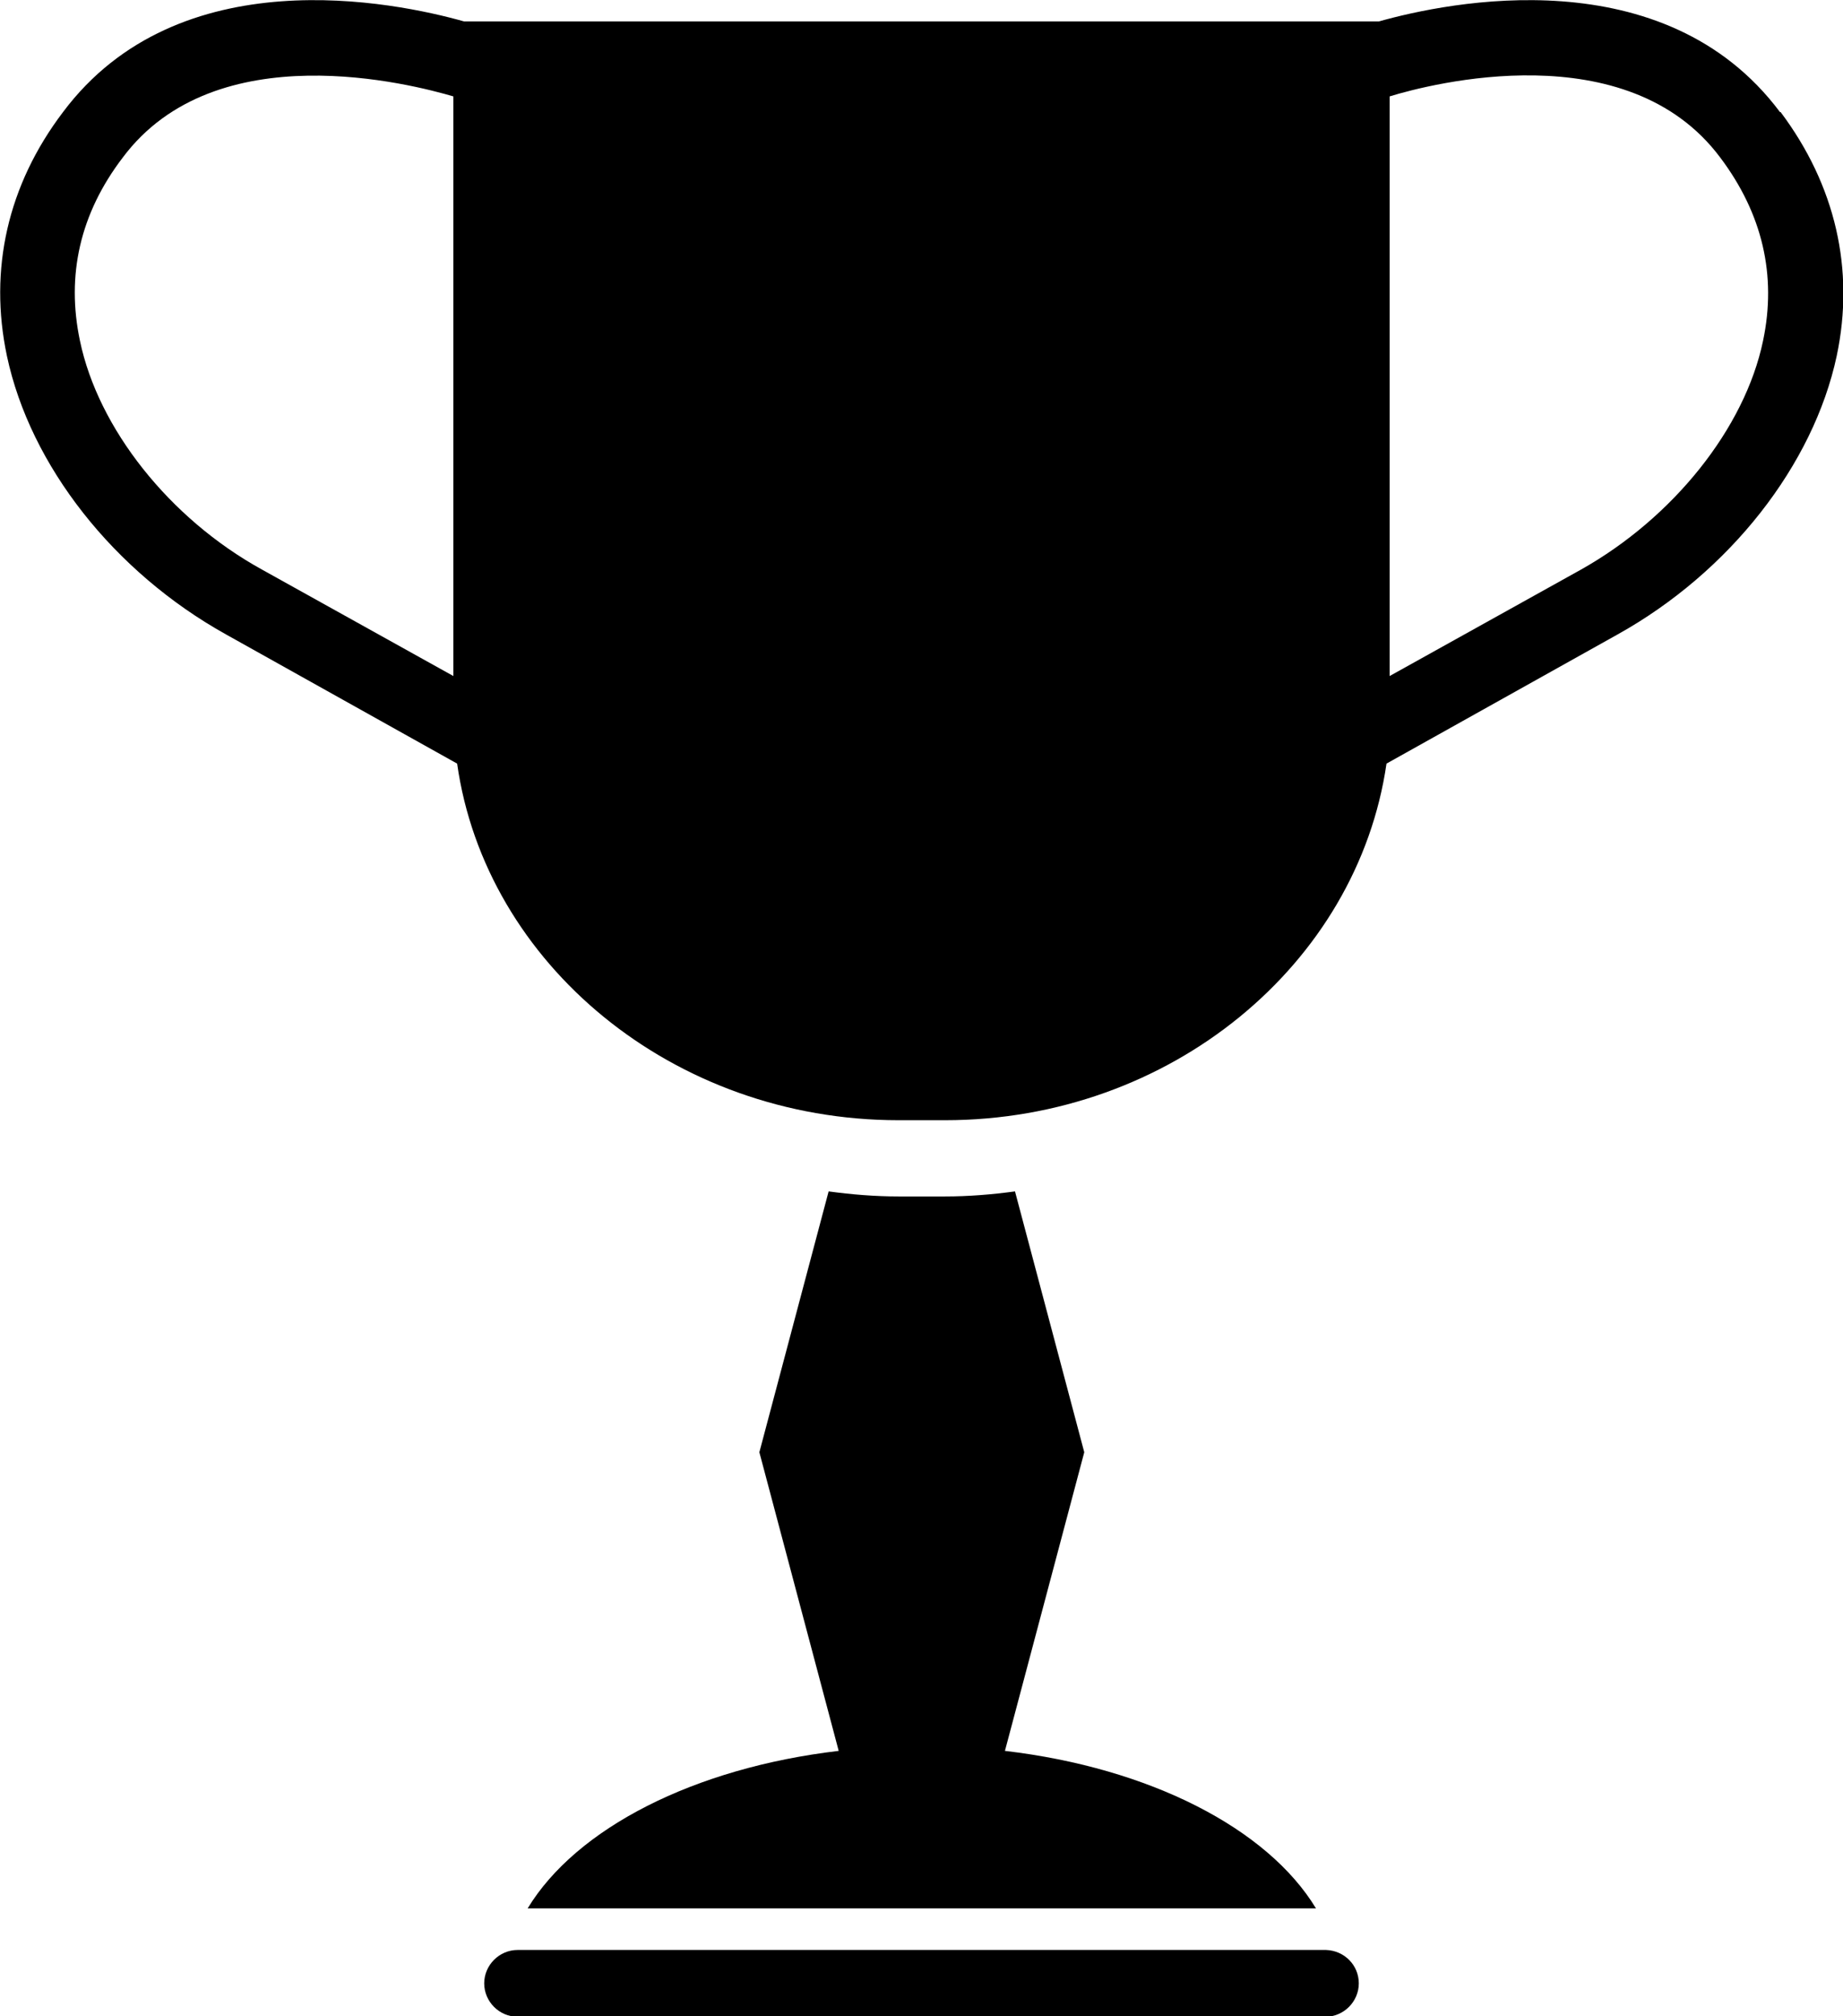 <svg xmlns:xlink="http://www.w3.org/1999/xlink" xmlns="http://www.w3.org/2000/svg" viewBox="0 0 29.27 32" id="theme-vincitori" width="29.27"  height="32" ><path d="M28.27 1.78C26.43-.68 23 .03 21.9.34H7.37C6.27.03 2.84-.68 1 1.78.12 2.94-.18 4.28.11 5.65c.37 1.74 1.7 3.43 3.48 4.42l3.67 2.05c.45 3.18 3.43 5.66 7.01 5.66h.74c3.58 0 6.55-2.48 7.01-5.66l3.67-2.05c1.78-.99 3.11-2.69 3.48-4.42.29-1.37-.02-2.71-.89-3.87ZM7.2 10.73 4.16 9.04c-1.47-.81-2.6-2.24-2.89-3.63-.22-1.04 0-2.02.68-2.91C3.43.52 6.55 1.34 7.2 1.53v9.21ZM28 5.41c-.29 1.39-1.43 2.81-2.89 3.63l-3.04 1.69v-9.2c.65-.2 3.77-1.01 5.25.97.67.89.9 1.87.68 2.91ZM8.37 30.29H20.9c-.77-1.27-2.64-2.23-4.94-2.5l1.26-4.74-1.1-4.14c-.37.05-.74.08-1.11.08h-.74c-.37 0-.74-.03-1.11-.08l-1.1 4.14 1.26 4.74c-2.3.27-4.17 1.23-4.94 2.5Zm12.68.66H8.22c-.29 0-.53.24-.53.53s.24.53.53.53h12.83c.29 0 .53-.24.53-.53 0-.29-.23-.52-.52-.53Z"></path></svg>